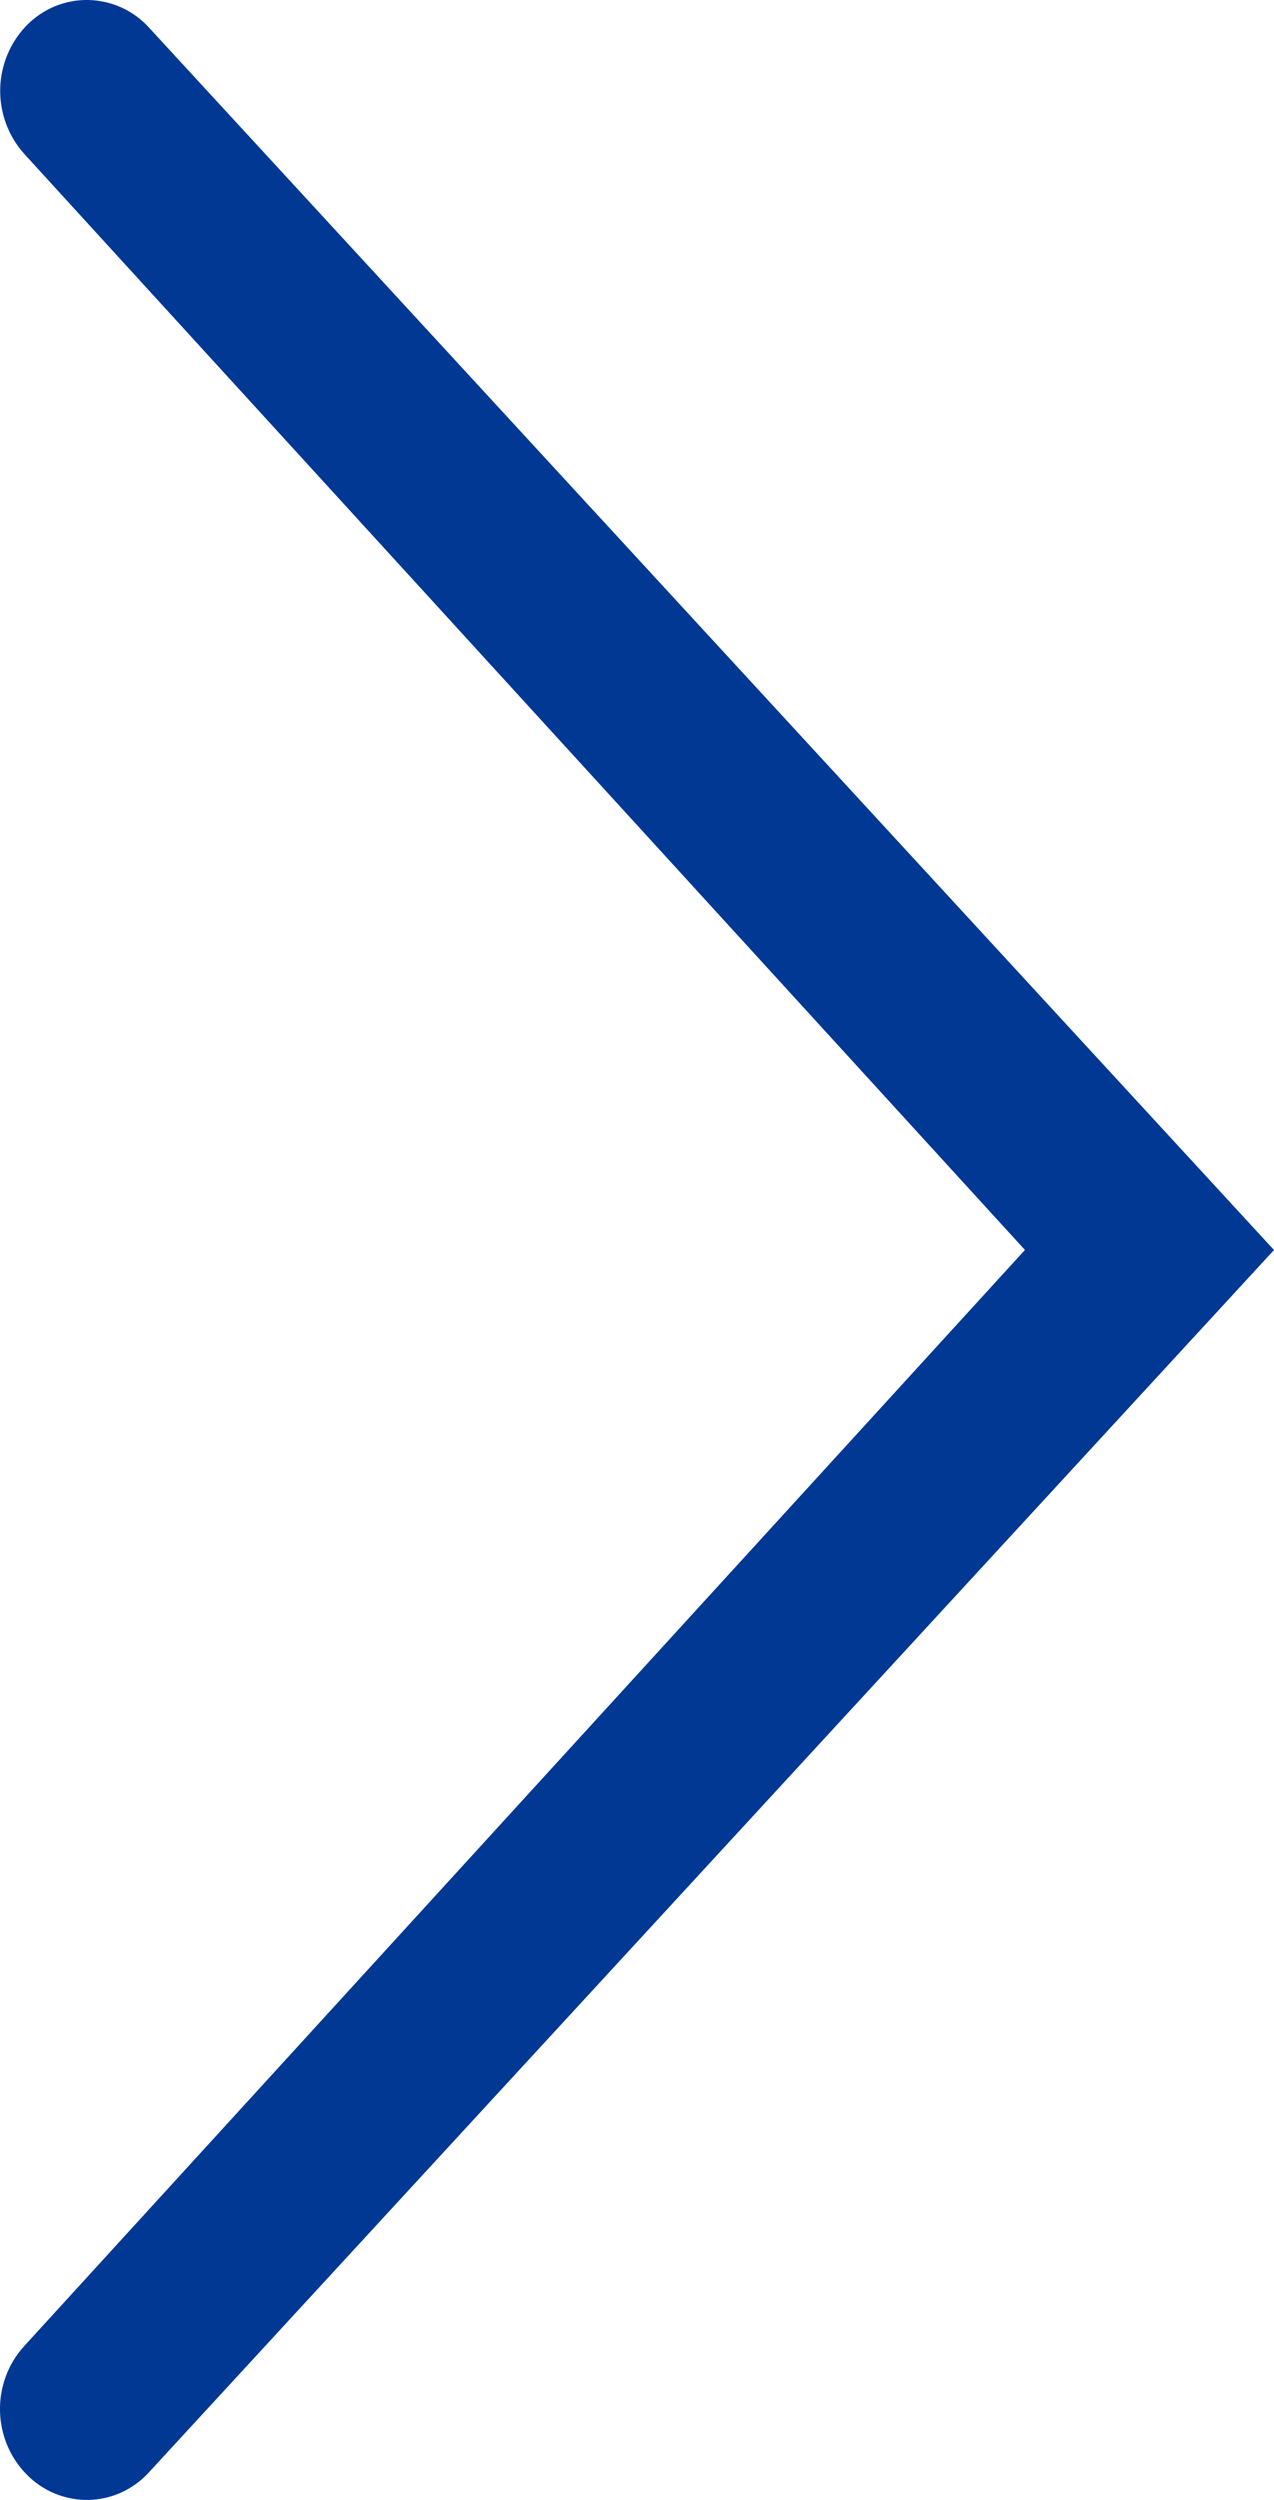 <svg width="26" height="51" viewBox="0 0 26 51" fill="none" xmlns="http://www.w3.org/2000/svg">
<path d="M0.5 3.145C0.173 2.784 -0.004 2.311 0.004 1.822C0.012 1.333 0.206 0.866 0.545 0.517C0.71 0.349 0.907 0.216 1.124 0.127C1.342 0.038 1.574 -0.005 1.809 0C2.043 0.006 2.274 0.059 2.487 0.157C2.7 0.255 2.891 0.396 3.049 0.572L26 25.501L3.049 50.427C2.891 50.603 2.7 50.744 2.487 50.843C2.274 50.941 2.043 50.995 1.809 51C1.574 51.005 1.341 50.961 1.124 50.872C0.907 50.783 0.71 50.651 0.545 50.482C-0.156 49.773 -0.192 48.61 0.5 47.855L20.917 25.5L0.5 3.145Z" fill="#003894"/>
</svg>

